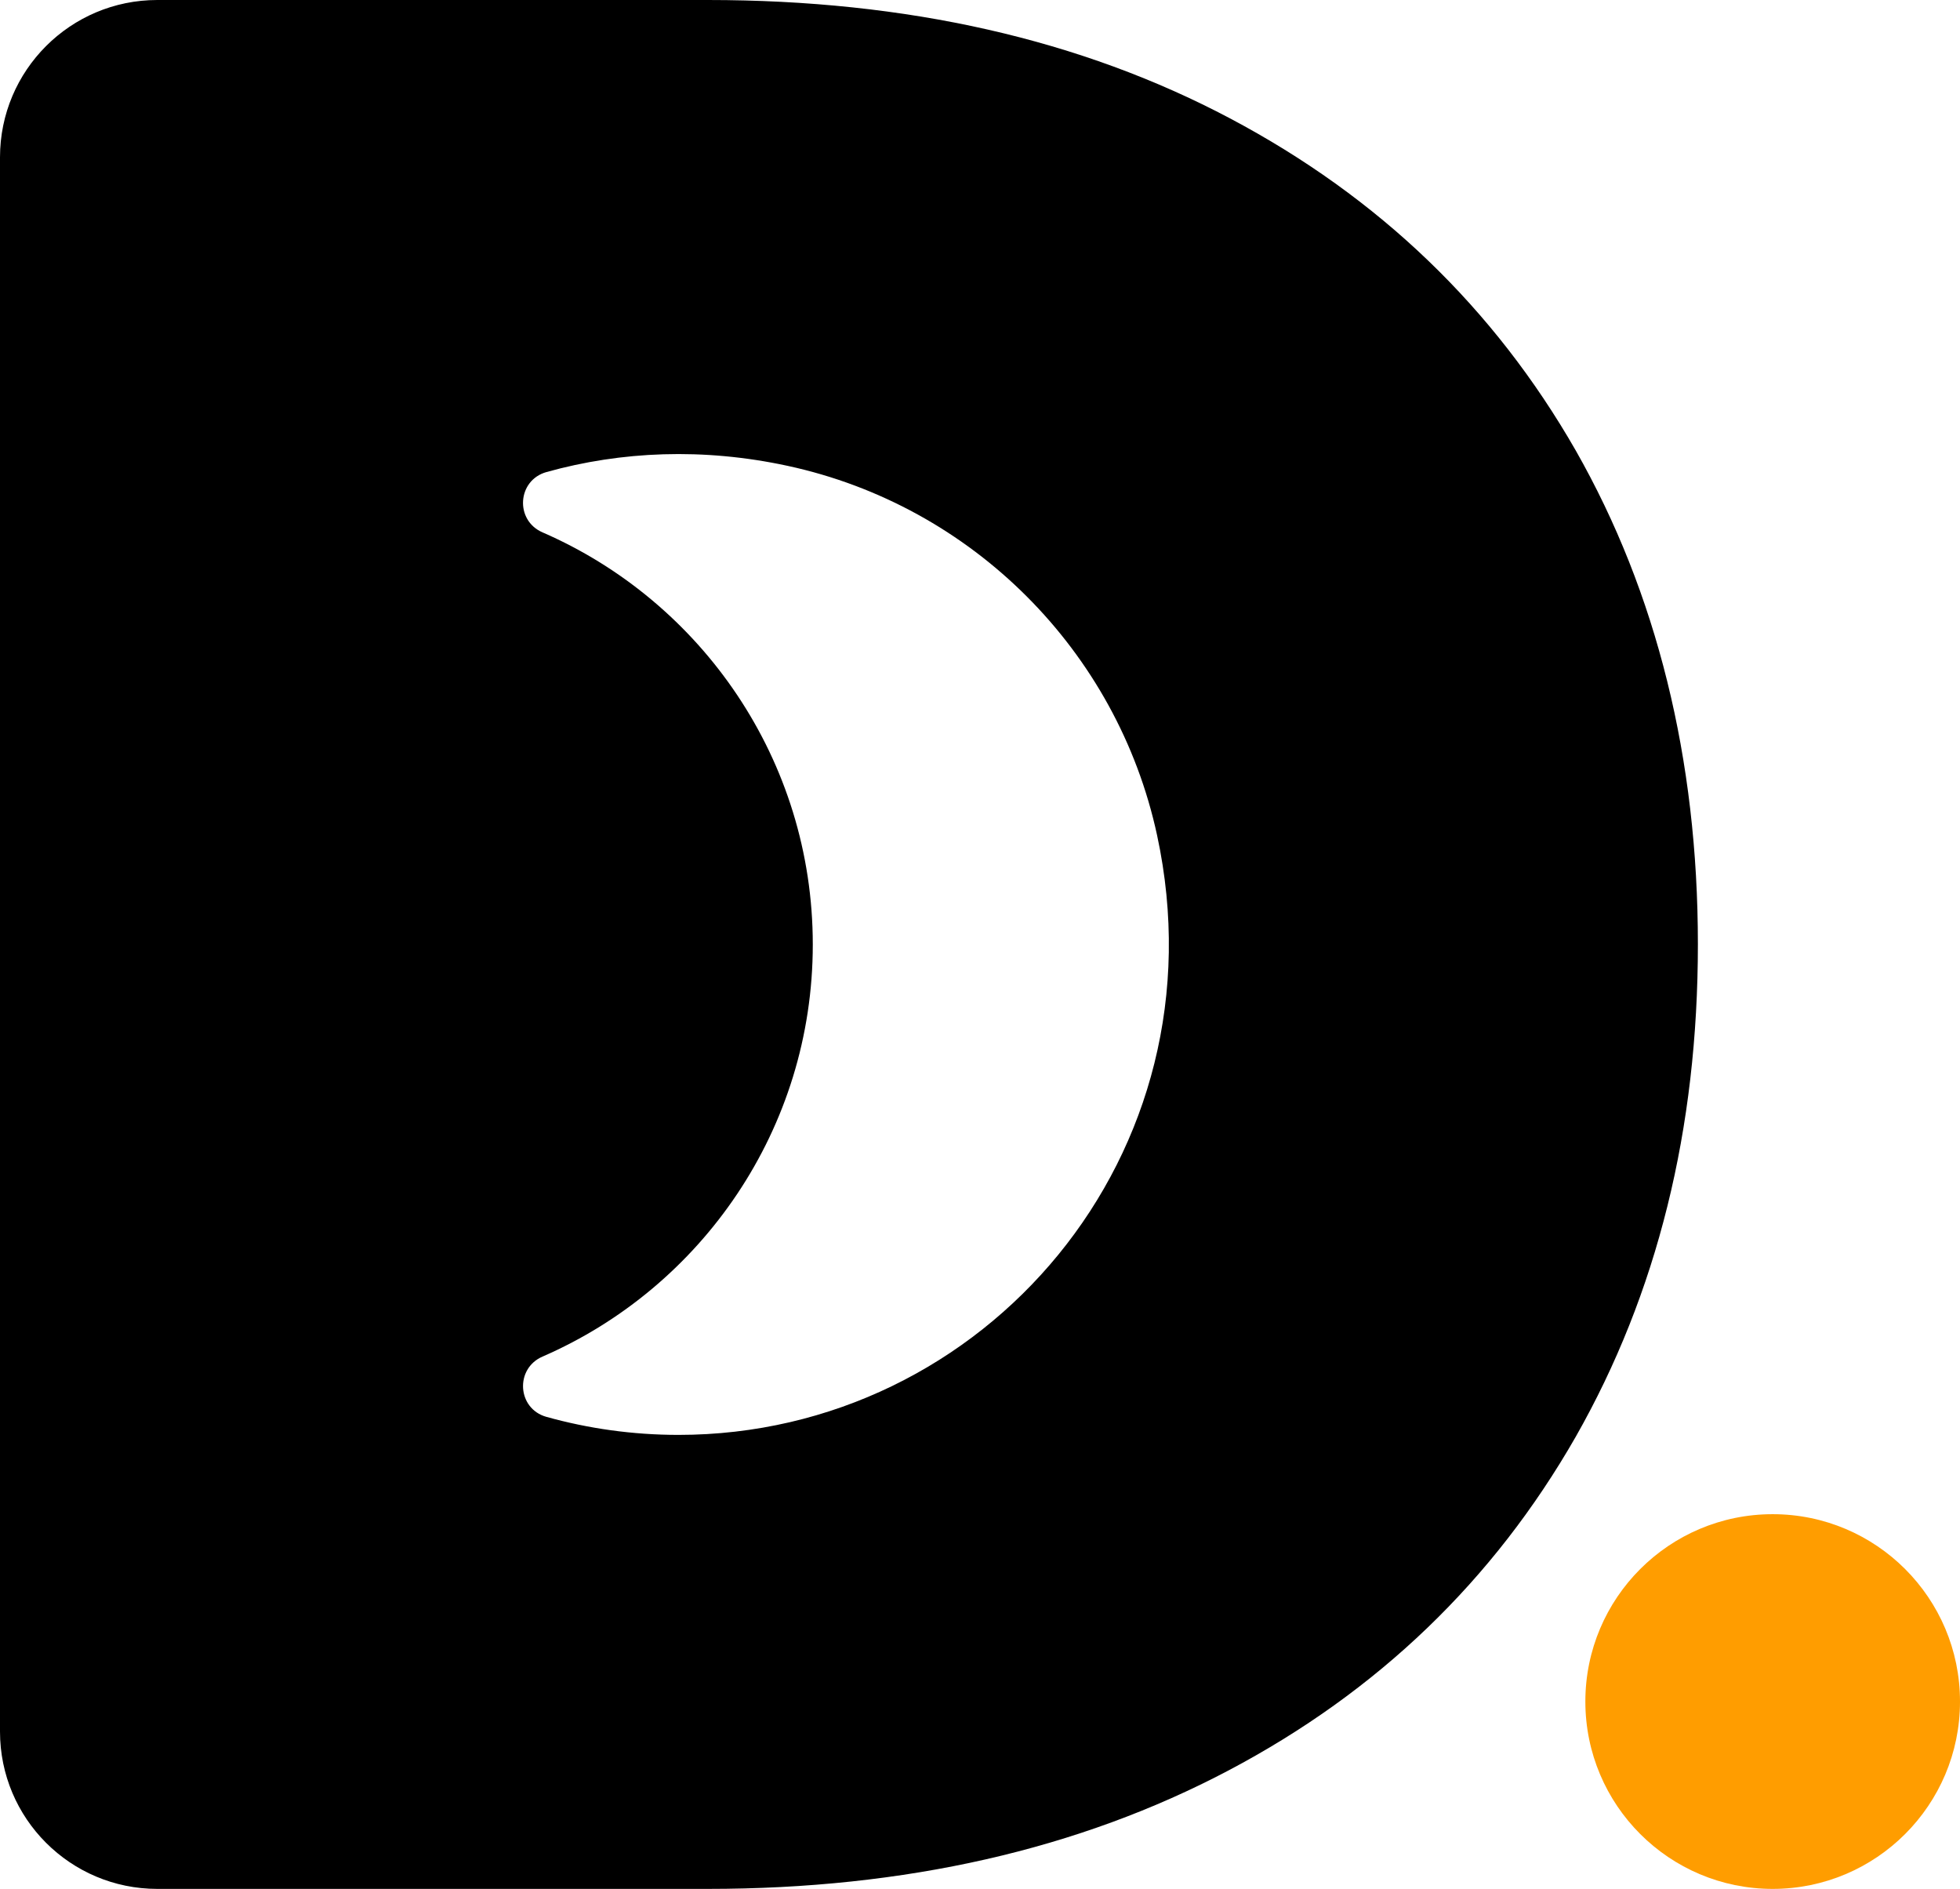 <?xml version="1.0" encoding="UTF-8"?>
<svg id="Layer_2" data-name="Layer 2" xmlns="http://www.w3.org/2000/svg" viewBox="0 0 357.74 344.7">
  <defs>
    <style>
      .cls-1 {
        fill: #ff9d00;
      }
    </style>
  </defs>
  <g id="Layer_1-2" data-name="Layer 1">
    <g>
      <path d="M287.6,82.2c-14.9-26-35.9-46.2-63.1-60.6C197.3,7.2,165.6,0,129.2,0H28.71C12.85,0,0,12.85,0,28.71v287.28c0,15.86,12.85,28.71,28.71,28.71h100.49c36,0,67.7-7.2,95-21.6,27.3-14.4,48.4-34.7,63.4-60.9,14.9-26.2,22.3-56.1,22.3-89.9s-7.5-64.1-22.3-90.1ZM123.85,261.85c-8.36,0-16.44-1.15-24.12-3.29-5.33-1.49-5.78-8.8-.71-11,29.03-12.61,49.33-41.54,49.33-75.2s-20.3-62.59-49.33-75.21c-5.09-2.21-4.61-9.52.73-11.01,13.63-3.8,28.57-4.46,44-1.13,33.68,7.27,60.17,33.74,67.44,67.41,12.54,58.12-31.41,109.43-87.35,109.43Z"/>
      <circle class="cls-1" cx="323.55" cy="310.51" r="34.19"/>
    </g>
  </g>
</svg>